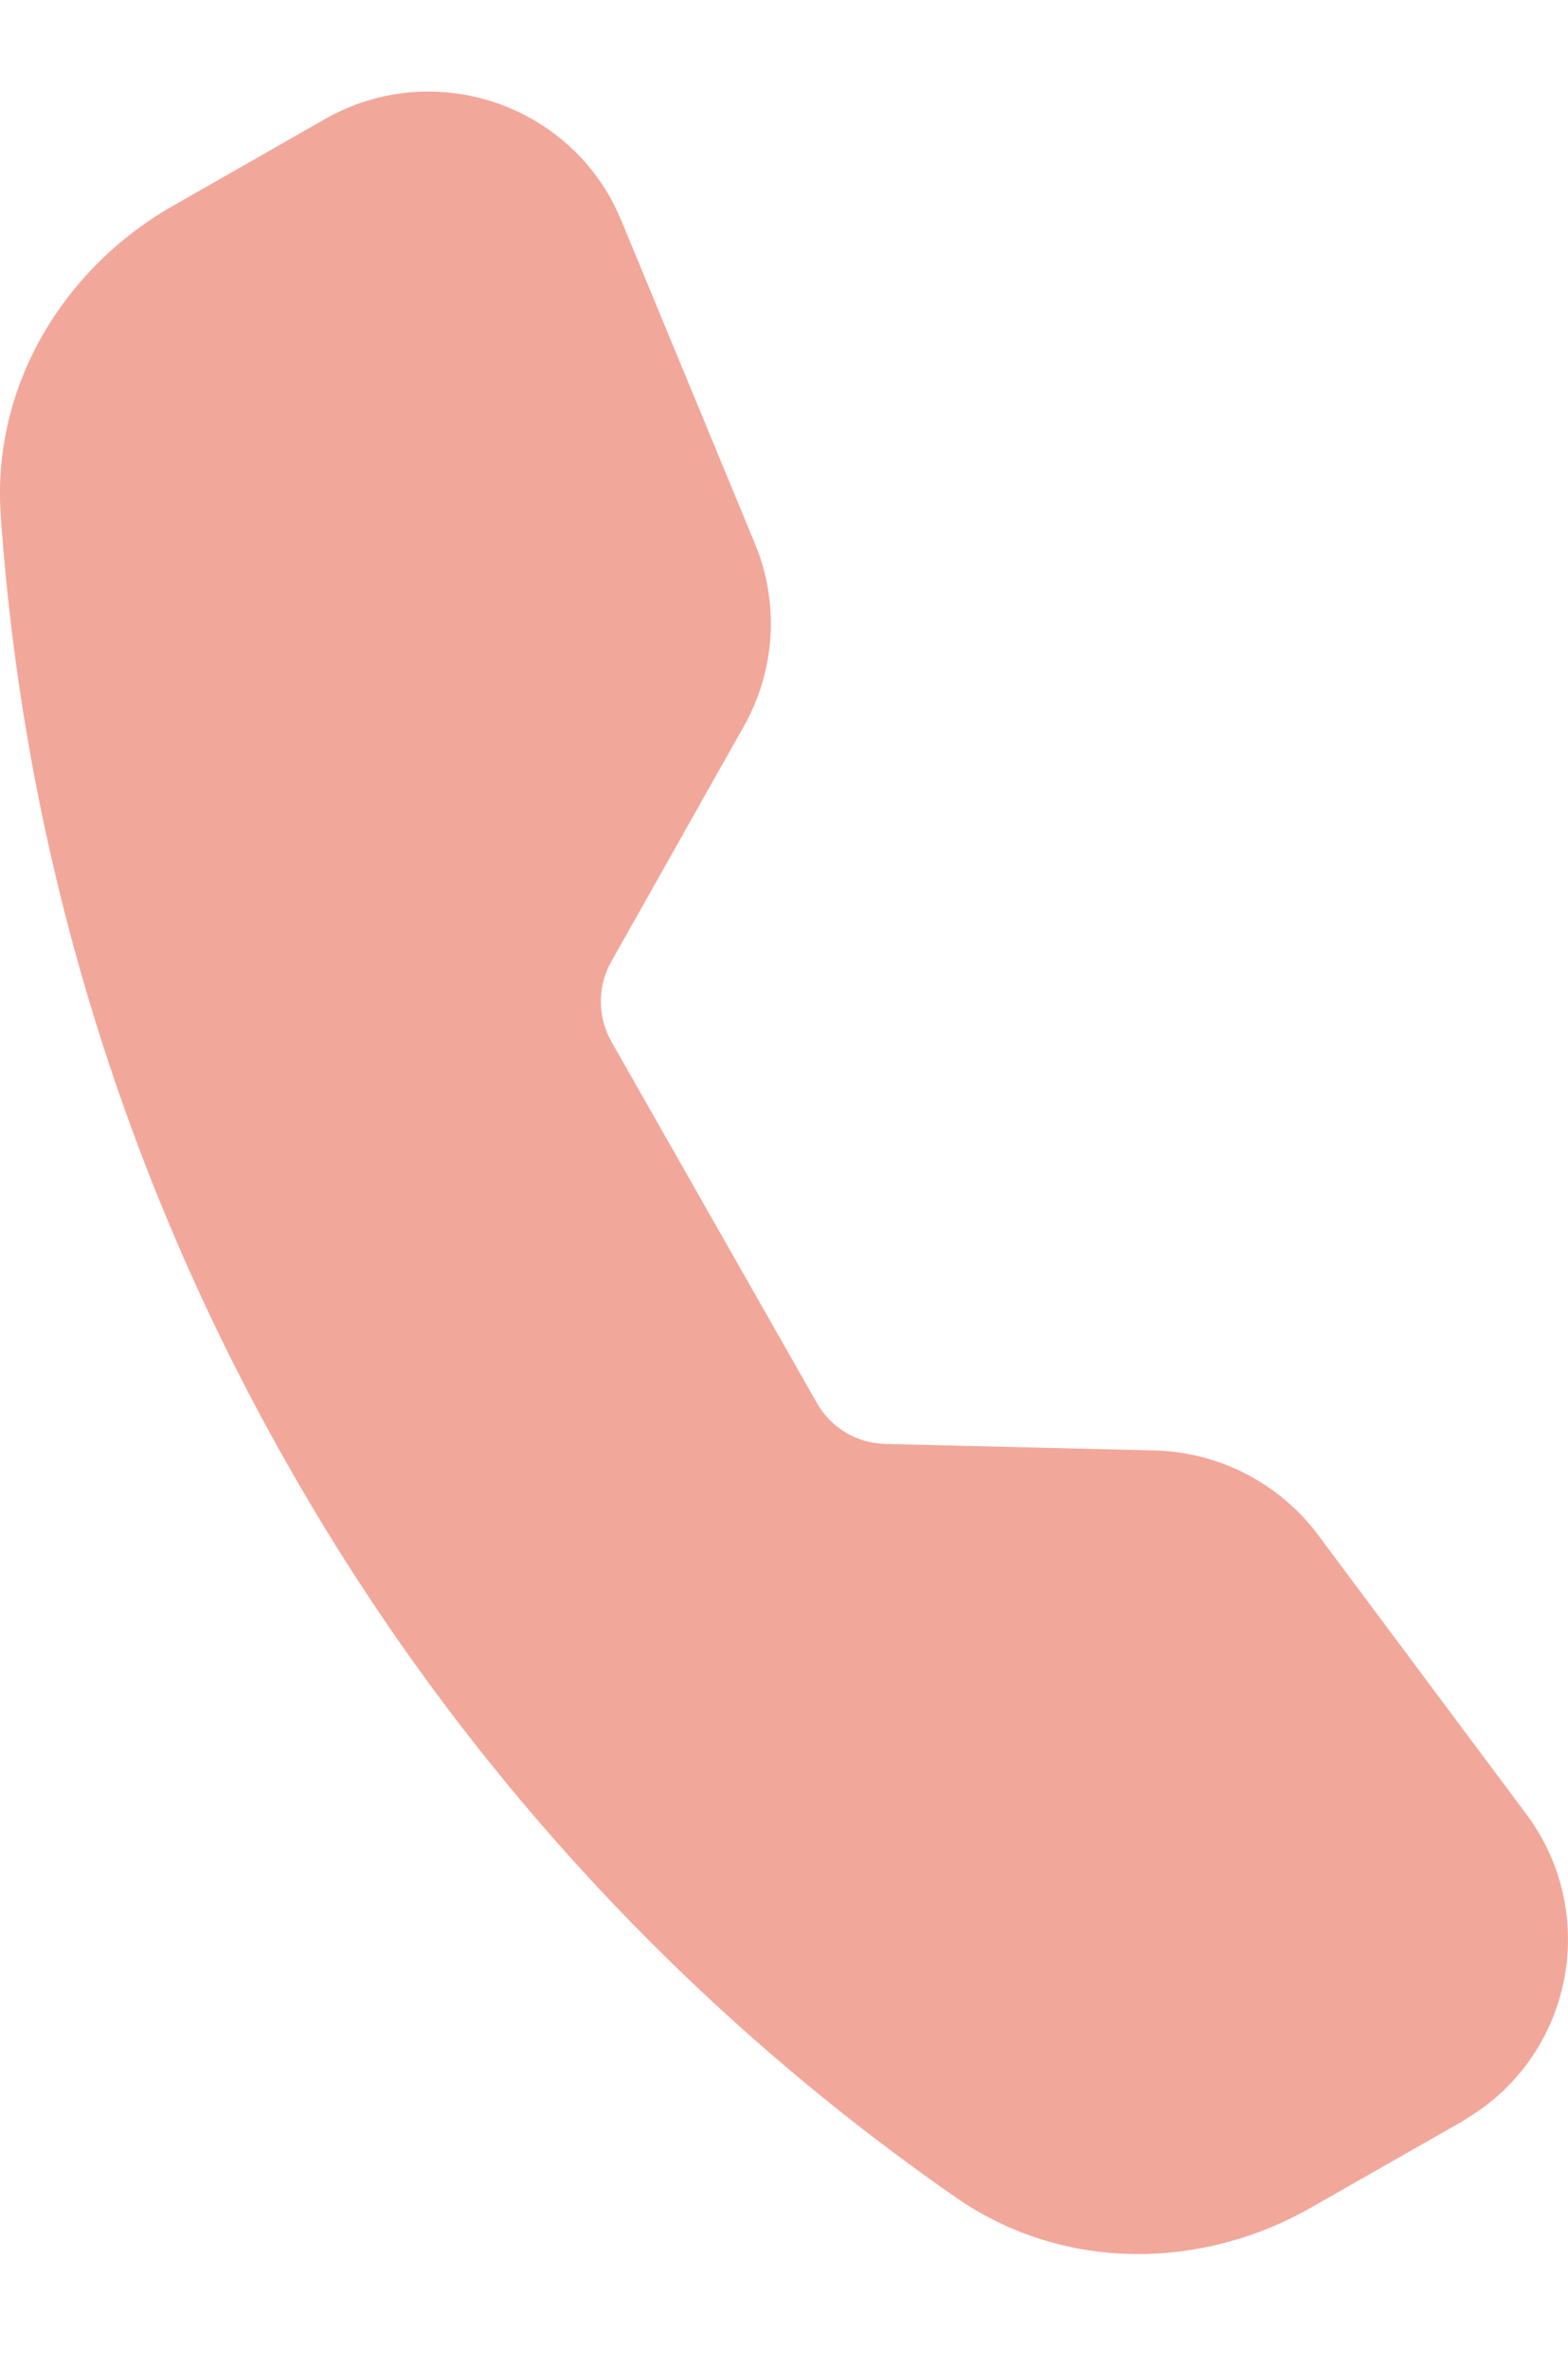 <?xml version="1.0" encoding="utf-8"?>
<!-- Generator: Adobe Illustrator 16.0.0, SVG Export Plug-In . SVG Version: 6.00 Build 0)  -->
<!DOCTYPE svg PUBLIC "-//W3C//DTD SVG 1.1//EN" "http://www.w3.org/Graphics/SVG/1.1/DTD/svg11.dtd">
<svg version="1.1" id="Layer_1" xmlns="http://www.w3.org/2000/svg" xmlns:xlink="http://www.w3.org/1999/xlink" x="0px" y="0px"
	 width="10.594px" height="16px" viewBox="0 0 10.594 16" enable-background="new 0 0 10.594 16" xml:space="preserve">
<g>
	<path fill="#F2A79B" d="M2.198,0.803c0.677-0.385,1.538-0.148,1.923,0.528C4.15,1.383,4.174,1.436,4.198,1.49l0.903,2.183
		c0.166,0.4,0.138,0.854-0.075,1.232l-0.896,1.59c-0.094,0.167-0.094,0.372,0,0.539l1.389,2.442C5.613,9.643,5.789,9.748,5.98,9.753
		l1.824,0.044c0.434,0.012,0.838,0.221,1.098,0.566l1.412,1.893c0.465,0.624,0.338,1.508-0.287,1.975
		c-0.047,0.035-0.098,0.066-0.148,0.098l-1.025,0.584c-0.734,0.418-1.666,0.436-2.395-0.07c-1.856-1.289-3.399-2.98-4.514-4.947
		C0.824,7.928,0.161,5.736,0.005,3.48c-0.061-0.88,0.43-1.673,1.166-2.091L2.198,0.803z"/>
</g>
</svg>
